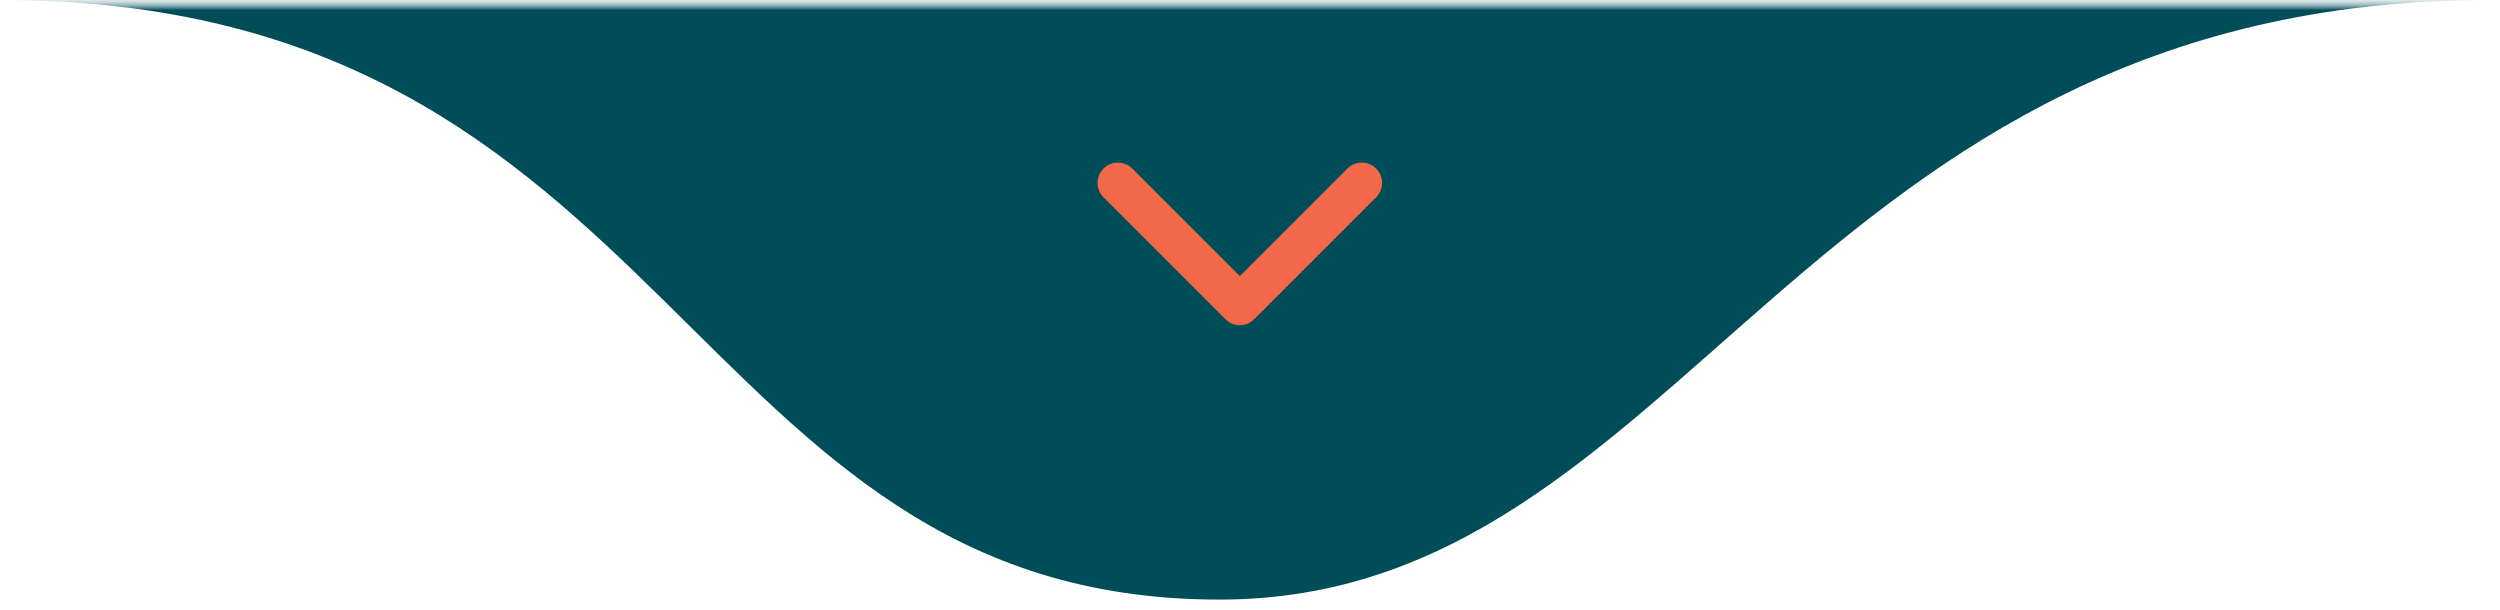 <svg xmlns="http://www.w3.org/2000/svg" width="123" height="30" viewBox="0 0 123 30" fill="none"><g clip-path="url(#clip0_38_182)"><mask id="mask0_38_182" style="mask-type:luminance" maskUnits="userSpaceOnUse" x="0" y="0" width="123" height="30"><path d="M123 0H0V30H123V0Z" fill="white"></path></mask><g mask="url(#mask0_38_182)"><mask id="mask1_38_182" style="mask-type:luminance" maskUnits="userSpaceOnUse" x="0" y="0" width="123" height="30"><path d="M123 0H0V30H123V0Z" fill="white"></path></mask><g mask="url(#mask1_38_182)"><mask id="mask2_38_182" style="mask-type:luminance" maskUnits="userSpaceOnUse" x="0" y="0" width="123" height="30"><path d="M123 0H0V30H123V0Z" fill="white"></path></mask><g mask="url(#mask2_38_182)"><path d="M60 29.5C33.5 29.5 33.5 0 0 0H122.5C88.5 0 83 29.5 60 29.5Z" fill="#004D5A"></path><path d="M55 9L61 15L67 9" stroke="#F26849" stroke-width="2" stroke-linecap="round" stroke-linejoin="round"></path></g></g></g></g><defs><clipPath id="clip0_38_182"><rect width="123" height="30" fill="white"></rect></clipPath></defs></svg>